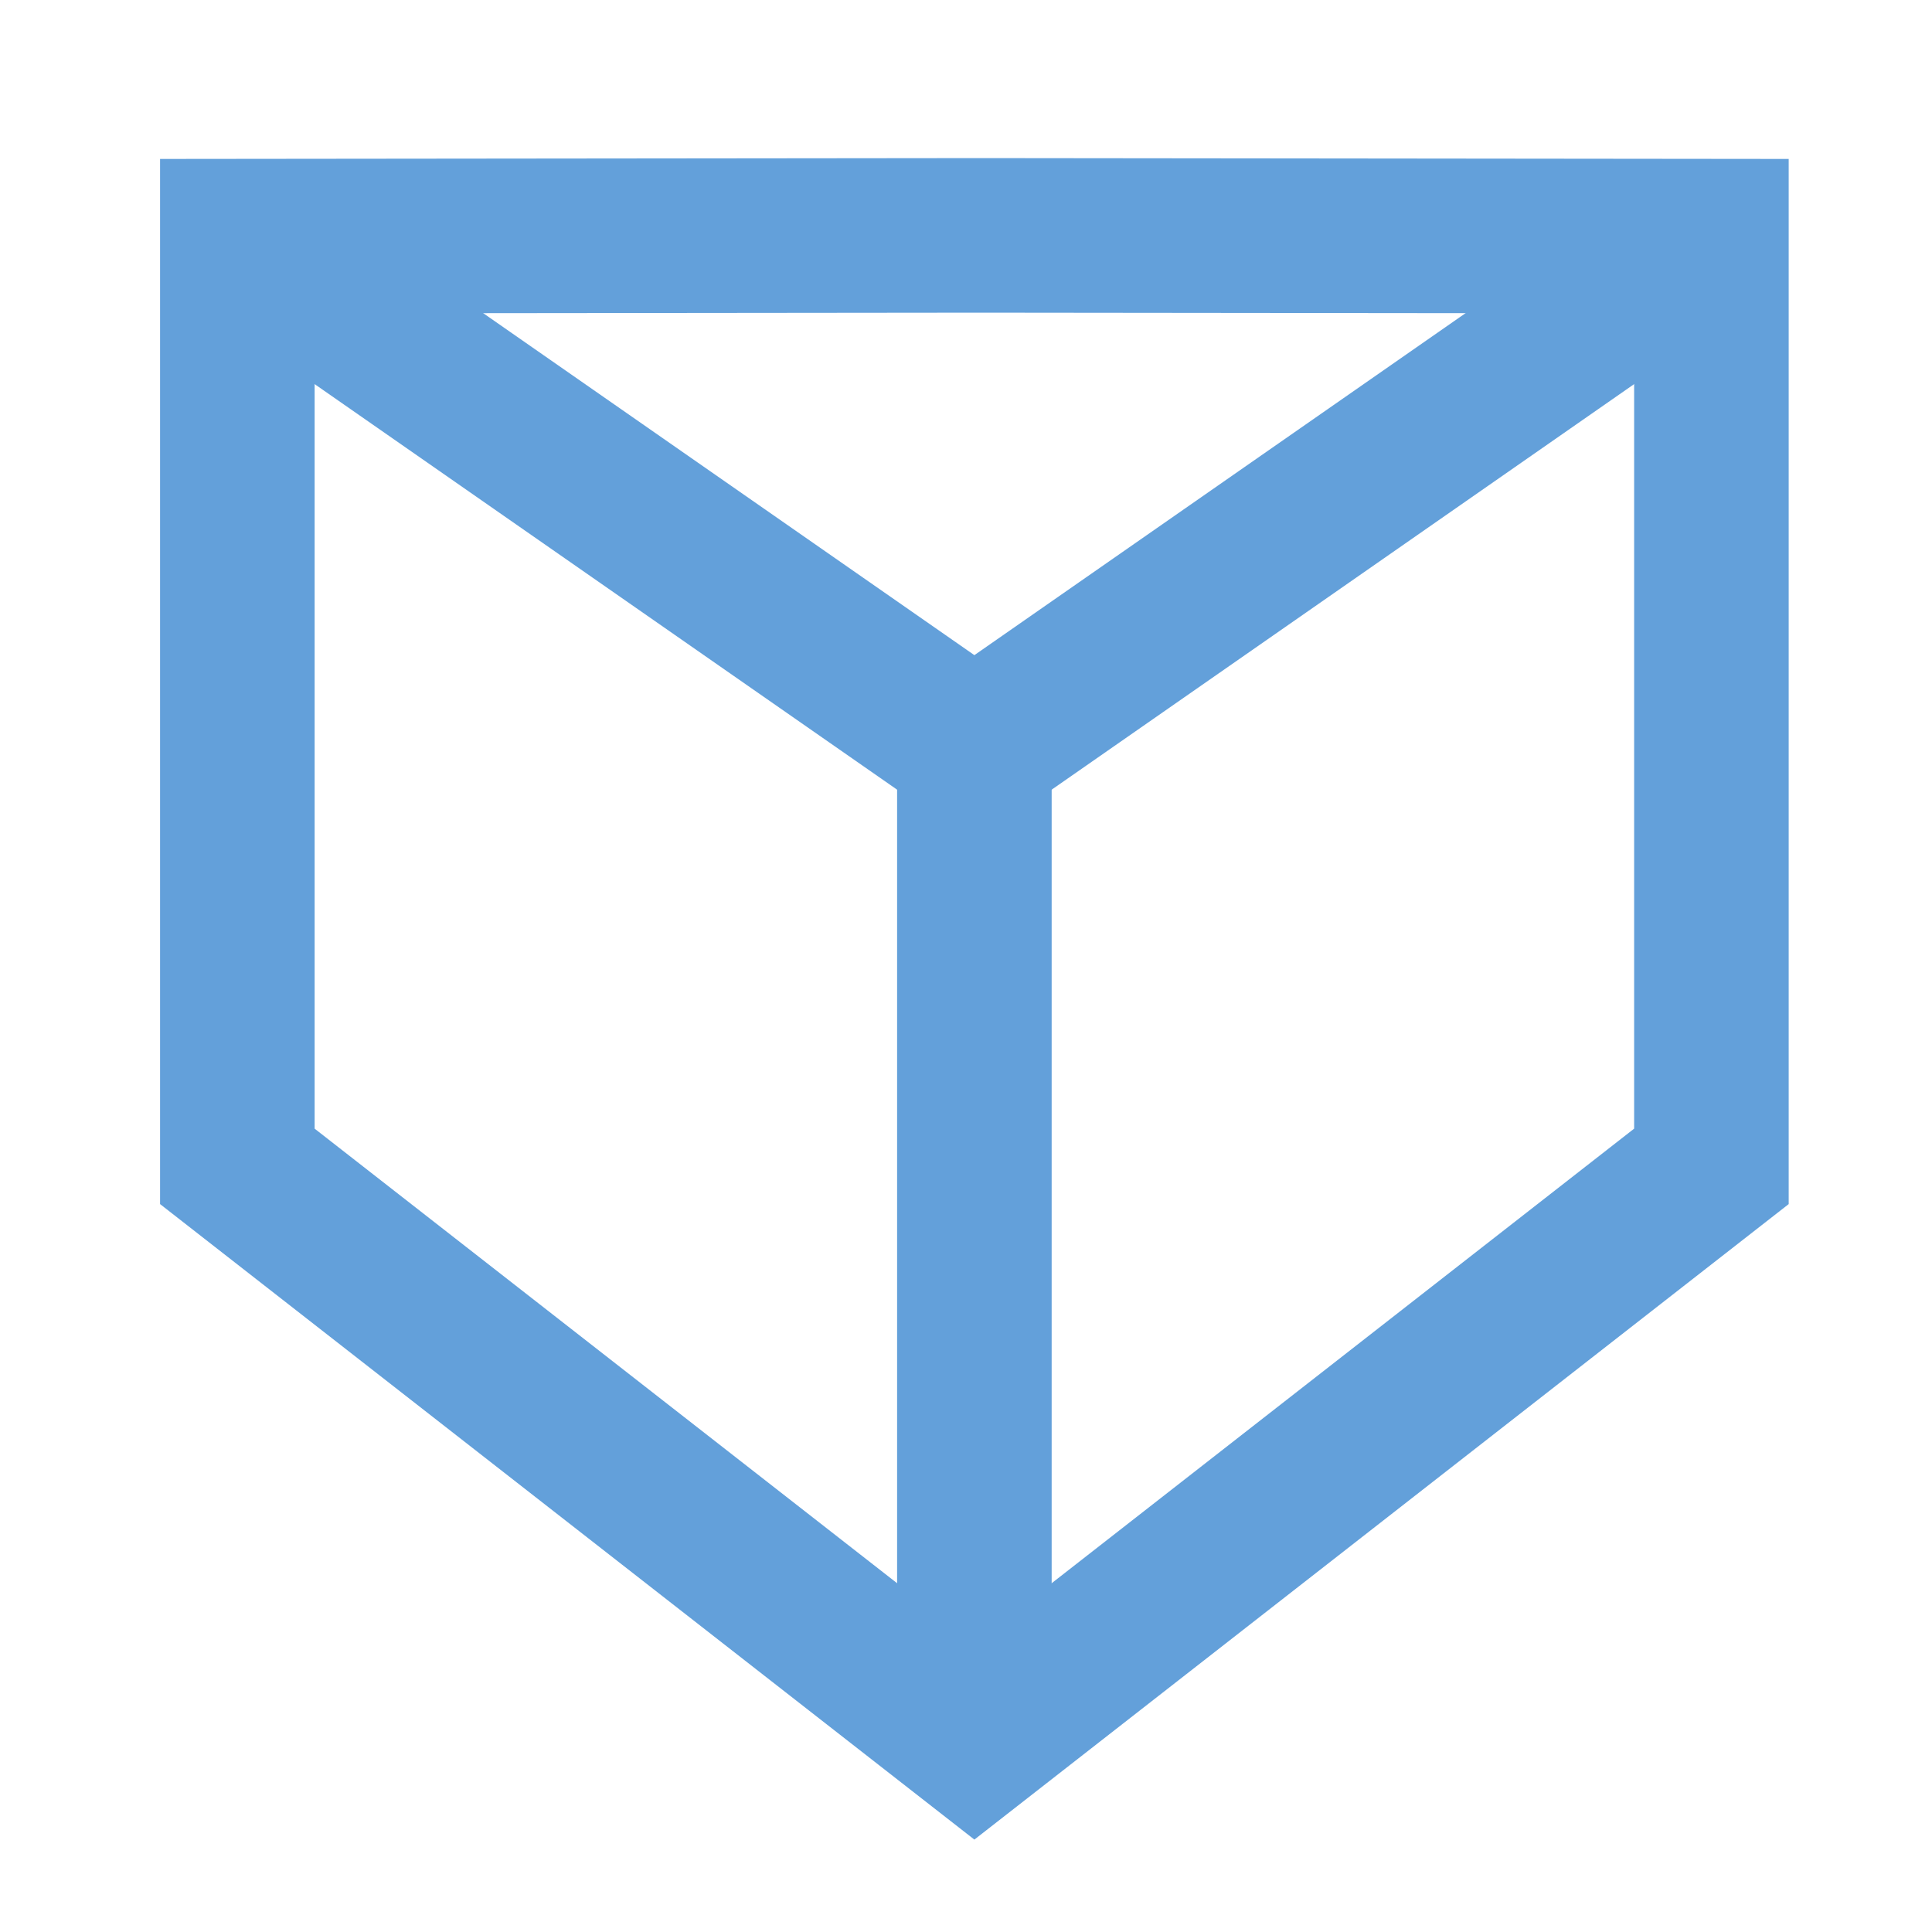 <?xml version="1.0" encoding="utf-8"?>
<!-- Generator: Adobe Illustrator 16.0.3, SVG Export Plug-In . SVG Version: 6.00 Build 0)  -->
<!DOCTYPE svg PUBLIC "-//W3C//DTD SVG 1.1//EN" "http://www.w3.org/Graphics/SVG/1.1/DTD/svg11.dtd">
<svg version="1.1" id="Ebene_1" xmlns="http://www.w3.org/2000/svg" xmlns:xlink="http://www.w3.org/1999/xlink" x="0px" y="0px"
	 width="500px" height="500px" viewBox="0 0 500 500" enable-background="new 0 0 500 500" xml:space="preserve">
<g id="Ebene_1_1_">
	<polygon fill="none" stroke="#63A0DA" stroke-width="40" stroke-miterlimit="10" points="253.965,60.915 61.426,61.113 
		61.426,301.857 252.169,450.715 442.912,301.857 442.912,61.113 	"/>
	<polyline fill="none" stroke="#63A0DA" stroke-width="40" stroke-miterlimit="10" points="61.426,61.113 252.169,193.922 
		442.912,61.113 	"/>
	
		<line fill="none" stroke="#63A0DA" stroke-width="40" stroke-miterlimit="10" x1="252.169" y1="193.922" x2="252.169" y2="450.715"/>
</g>
<g id="Ebene_2" display="none">
	<g display="inline">
		<path fill="#647D8E" stroke="#647D8E" stroke-width="8" stroke-miterlimit="10" d="M399.666,237.218
			c4.635-3.268,9.059-6.971,13.204-11.119c39.16-39.162,39.16-102.655,0-141.818c-39.163-39.161-102.657-39.161-141.819,0
			c-4.146,4.148-7.85,8.57-11.117,13.206L399.666,237.218z"/>
		<path fill="#647D8E" stroke="#647D8E" stroke-width="8" stroke-miterlimit="10" d="M245.395,128.108
			c-9.431,33.741-0.882,71.452,25.656,97.991c26.54,26.539,64.25,35.087,97.992,25.657L245.395,128.108z"/>
	</g>
	<g display="inline">
		<path fill="#647D8E" stroke="#647D8E" stroke-width="8" stroke-miterlimit="10" d="M146.736,429.549l182.271-160.784
			c0,0-43.179-4.356-70.996-32.177c-26.454-26.453-30.02-68.839-30.02-68.839L68.639,351.45L146.736,429.549z"/>
		<path fill="#647D8E" stroke="#647D8E" stroke-width="8" stroke-miterlimit="10" d="M60.174,361.211l-8.466,9.759
			c0.948,26.732,48.98,77.573,75.663,75.662l9.682-8.541L60.174,361.211z"/>
	</g>
</g>
</svg>
